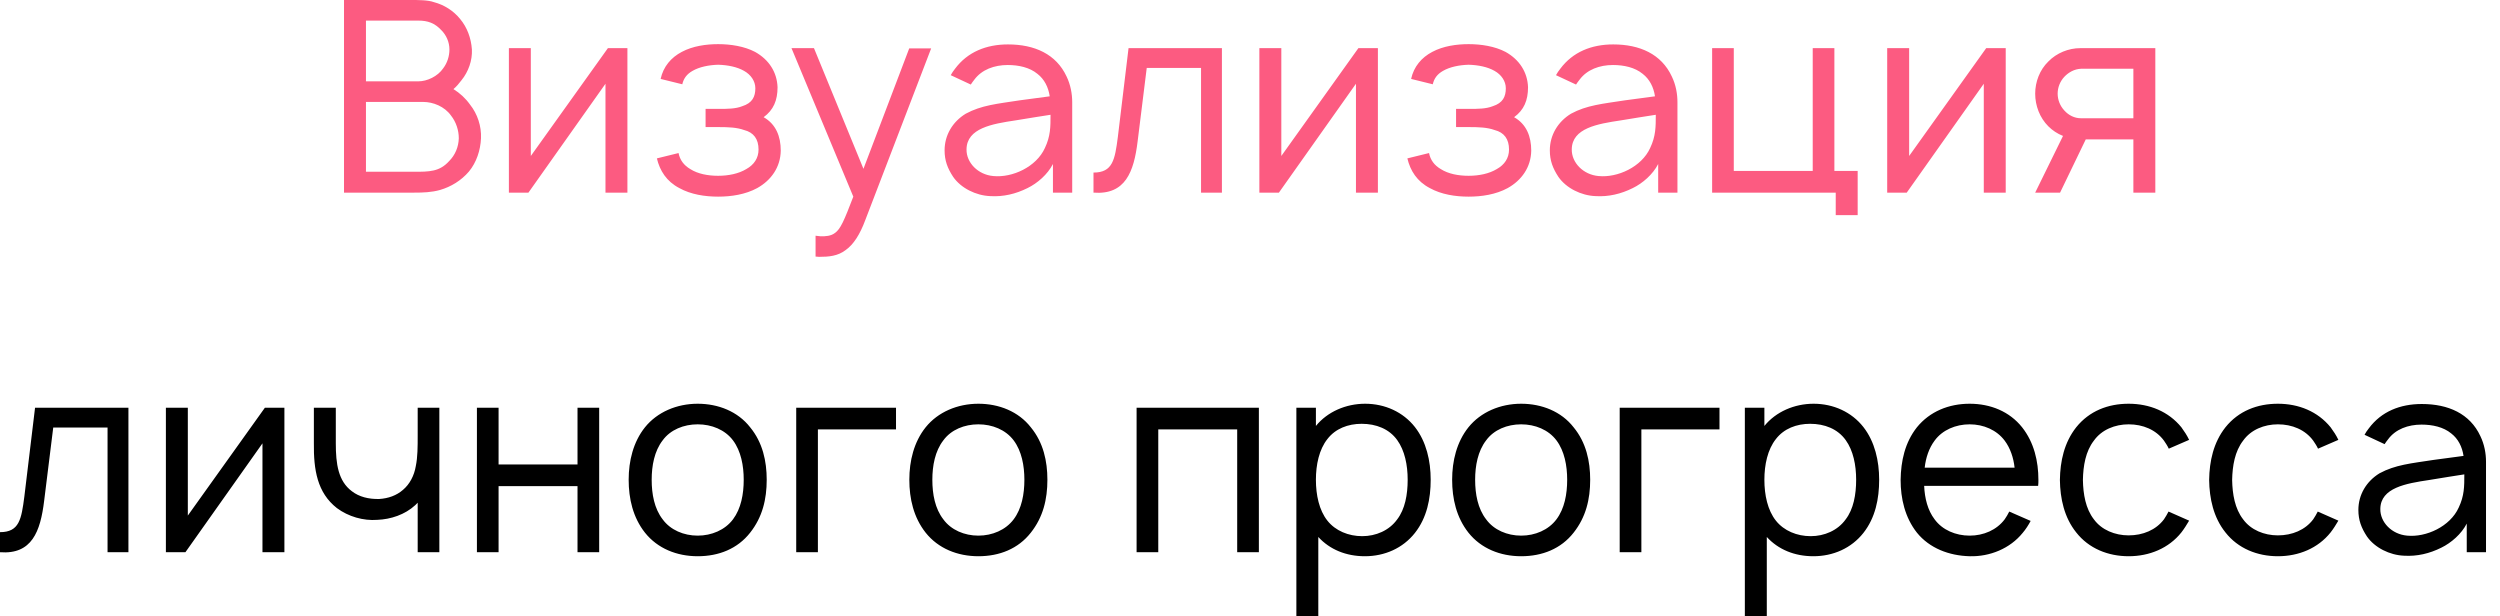 <?xml version="1.0" encoding="UTF-8"?> <svg xmlns="http://www.w3.org/2000/svg" width="146" height="36" viewBox="0 0 146 36" fill="none"><path d="M27.45 6.109C27.887 6.656 28.122 7.375 28.09 8.078C28.059 8.781 27.825 9.484 27.387 10.016C26.934 10.547 26.34 10.906 25.7 11.094C25.2 11.234 24.7 11.25 24.184 11.25H20.09V-8.9407e-07H23.981C24.434 -8.9407e-07 24.997 -8.9407e-07 25.34 0.125C25.934 0.281 26.481 0.625 26.872 1.109C27.278 1.594 27.512 2.219 27.559 2.891C27.59 3.531 27.356 4.188 26.95 4.688C26.809 4.875 26.653 5.062 26.481 5.203C26.856 5.438 27.184 5.734 27.45 6.109ZM24.434 1.203H21.372V4.75H24.434C24.934 4.75 25.559 4.469 25.887 3.984C26.122 3.672 26.247 3.281 26.247 2.891C26.247 2.453 26.059 2.047 25.778 1.766C25.387 1.344 24.981 1.203 24.434 1.203ZM26.231 9.406C26.575 9.062 26.778 8.594 26.794 8.078C26.794 7.609 26.637 7.125 26.34 6.75C25.965 6.219 25.294 5.953 24.715 5.953H21.372V10.031H24.169C25.075 10.031 25.669 10.031 26.231 9.406ZM36.641 2.812V11.25H35.36V4.891L30.86 11.25H29.719V2.812H31V9.109L35.501 2.812H36.641ZM38.581 4.609C38.737 3.891 39.19 3.359 39.815 3.031C40.456 2.688 41.237 2.578 41.94 2.578C42.674 2.578 43.471 2.703 44.096 3.031C44.909 3.484 45.377 4.219 45.409 5.094C45.409 5.859 45.174 6.422 44.596 6.844C45.315 7.25 45.596 7.969 45.596 8.797C45.581 9.766 45.034 10.531 44.221 10.984C43.534 11.359 42.706 11.484 41.94 11.484C41.174 11.484 40.346 11.359 39.674 10.984C38.924 10.594 38.534 9.969 38.362 9.25L39.627 8.938C39.706 9.344 39.94 9.656 40.315 9.875C40.752 10.156 41.346 10.266 41.94 10.266C42.549 10.266 43.143 10.141 43.581 9.875C44.034 9.625 44.299 9.234 44.299 8.734C44.299 8.125 44.018 7.734 43.456 7.594C43.034 7.438 42.502 7.422 42.002 7.422H41.206V6.359H42.002C42.471 6.359 42.956 6.359 43.346 6.203C43.94 6.016 44.112 5.641 44.112 5.156C44.112 4.734 43.846 4.359 43.456 4.141C43.049 3.906 42.502 3.797 41.94 3.781C41.393 3.797 40.846 3.906 40.44 4.141C40.112 4.328 39.924 4.578 39.846 4.922L38.581 4.609ZM53.098 2.828H54.379L50.536 12.844C50.223 13.688 49.848 14.281 49.379 14.609C48.926 14.953 48.411 15 47.833 15L47.629 14.984V13.766L47.895 13.797C48.208 13.812 48.536 13.781 48.754 13.609C49.083 13.391 49.301 12.875 49.833 11.484L46.223 2.812H47.536L50.426 9.859L53.098 2.828ZM56.695 4.938L55.523 4.391C55.585 4.281 55.679 4.125 55.773 4.016C56.507 3.031 57.601 2.594 58.867 2.594C60.414 2.594 61.679 3.156 62.289 4.469C62.523 4.953 62.617 5.484 62.617 5.969V11.25H61.492V9.578C61.179 10.188 60.585 10.703 60.007 10.984C59.32 11.328 58.585 11.5 57.835 11.453C56.992 11.422 56.117 10.984 55.664 10.328C55.335 9.828 55.164 9.375 55.164 8.781C55.164 7.891 55.632 7.109 56.398 6.641C57.32 6.141 58.242 6.062 59.554 5.859L61.304 5.625C61.226 5.094 60.992 4.625 60.585 4.312C60.132 3.938 59.492 3.797 58.851 3.797C58.07 3.797 57.335 4.062 56.898 4.656C56.82 4.75 56.757 4.844 56.695 4.938ZM61.351 6.703C60.726 6.797 60.164 6.891 59.304 7.031C57.945 7.234 56.46 7.484 56.445 8.719C56.429 9.5 57.117 10.203 58.007 10.281C59.117 10.391 60.523 9.75 61.023 8.641C61.351 7.953 61.351 7.406 61.351 6.703ZM65.907 2.812H71.36V11.25H70.141V3.969H66.969L66.438 8.25C66.219 10.047 65.719 11.391 63.86 11.25V10.078C64.985 10.078 65.11 9.328 65.282 8L65.907 2.812ZM80.469 2.812V11.25H79.188V4.891L74.688 11.25H73.547V2.812H74.829V9.109L79.329 2.812H80.469ZM82.409 4.609C82.565 3.891 83.018 3.359 83.643 3.031C84.284 2.688 85.065 2.578 85.768 2.578C86.502 2.578 87.299 2.703 87.924 3.031C88.737 3.484 89.206 4.219 89.237 5.094C89.237 5.859 89.002 6.422 88.424 6.844C89.143 7.25 89.424 7.969 89.424 8.797C89.409 9.766 88.862 10.531 88.049 10.984C87.362 11.359 86.534 11.484 85.768 11.484C85.002 11.484 84.174 11.359 83.502 10.984C82.752 10.594 82.362 9.969 82.19 9.25L83.456 8.938C83.534 9.344 83.768 9.656 84.143 9.875C84.581 10.156 85.174 10.266 85.768 10.266C86.377 10.266 86.971 10.141 87.409 9.875C87.862 9.625 88.127 9.234 88.127 8.734C88.127 8.125 87.846 7.734 87.284 7.594C86.862 7.438 86.331 7.422 85.831 7.422H85.034V6.359H85.831C86.299 6.359 86.784 6.359 87.174 6.203C87.768 6.016 87.94 5.641 87.94 5.156C87.94 4.734 87.674 4.359 87.284 4.141C86.877 3.906 86.331 3.797 85.768 3.781C85.221 3.797 84.674 3.906 84.268 4.141C83.94 4.328 83.752 4.578 83.674 4.922L82.409 4.609ZM92.041 4.938L90.87 4.391C90.932 4.281 91.026 4.125 91.12 4.016C91.854 3.031 92.948 2.594 94.213 2.594C95.76 2.594 97.026 3.156 97.635 4.469C97.87 4.953 97.963 5.484 97.963 5.969V11.25H96.838V9.578C96.526 10.188 95.932 10.703 95.354 10.984C94.666 11.328 93.932 11.5 93.182 11.453C92.338 11.422 91.463 10.984 91.01 10.328C90.682 9.828 90.51 9.375 90.51 8.781C90.51 7.891 90.979 7.109 91.745 6.641C92.666 6.141 93.588 6.062 94.901 5.859L96.651 5.625C96.573 5.094 96.338 4.625 95.932 4.312C95.479 3.938 94.838 3.797 94.198 3.797C93.416 3.797 92.682 4.062 92.245 4.656C92.166 4.75 92.104 4.844 92.041 4.938ZM96.698 6.703C96.073 6.797 95.51 6.891 94.651 7.031C93.291 7.234 91.807 7.484 91.791 8.719C91.776 9.5 92.463 10.203 93.354 10.281C94.463 10.391 95.87 9.75 96.37 8.641C96.698 7.953 96.698 7.406 96.698 6.703ZM107.128 9.984H108.488V12.562H107.207V11.25H99.988V2.812H101.253V9.984H105.863V2.812H107.128V9.984ZM117.134 2.812V11.25H115.853V4.891L111.353 11.25H110.212V2.812H111.494V9.109L115.994 2.812H117.134ZM121.48 2.812H125.871V11.25H124.589V8.141H121.808L120.308 11.25H118.855L120.48 7.938C120.152 7.812 119.855 7.609 119.621 7.375C119.121 6.875 118.855 6.172 118.855 5.469C118.855 4.781 119.121 4.078 119.621 3.594C120.105 3.094 120.808 2.812 121.48 2.812ZM124.589 6.906V4.016H121.527C121.152 4.031 120.808 4.219 120.558 4.484C120.308 4.75 120.167 5.109 120.167 5.469C120.167 5.828 120.308 6.188 120.558 6.453C120.808 6.734 121.152 6.906 121.527 6.906H124.589Z" fill="#FC5B81"></path><path d="M2.047 23.812H7.5V32.25H6.281V24.969H3.109L2.578 29.25C2.359 31.047 1.859 32.391 9.31323e-09 32.25V31.078C1.125 31.078 1.25 30.328 1.422 29L2.047 23.812ZM16.609 23.812V32.25H15.328V25.891L10.828 32.25H9.688V23.812H10.969V30.109L15.469 23.812H16.609ZM24.393 23.812H25.658V32.25H24.393V29.359L24.252 29.5C23.643 30.062 22.814 30.328 22.033 30.359C21.221 30.422 20.346 30.172 19.674 29.672C18.518 28.766 18.314 27.422 18.33 25.891V23.812H19.611V25.891C19.611 27.094 19.752 28.094 20.549 28.688C20.971 29.016 21.533 29.156 22.143 29.141C22.674 29.109 23.158 28.938 23.533 28.609C23.924 28.281 24.189 27.781 24.283 27.219C24.393 26.688 24.393 26.078 24.393 25.438V25.422V23.812ZM33.727 23.812H34.992V32.25H33.727V28.391H29.117V32.25H27.852V23.812H29.117V27.125H33.727V23.812ZM40.745 32.484C39.526 32.484 38.401 32.031 37.667 31.109C36.964 30.219 36.714 29.125 36.714 28.016C36.714 26.922 36.98 25.812 37.667 24.953C38.386 24.062 39.526 23.578 40.745 23.578C41.948 23.578 43.089 24.031 43.808 24.953C44.542 25.844 44.776 26.938 44.776 28.016C44.776 29.156 44.526 30.203 43.808 31.109C43.073 32.047 41.98 32.484 40.745 32.484ZM42.808 30.328C43.276 29.703 43.433 28.859 43.433 28.016C43.433 27.203 43.276 26.344 42.808 25.719C42.339 25.094 41.558 24.781 40.745 24.781C39.933 24.781 39.151 25.094 38.698 25.719C38.214 26.344 38.058 27.203 38.058 28.016C38.058 28.859 38.214 29.703 38.698 30.328C39.151 30.953 39.933 31.281 40.745 31.281C41.558 31.281 42.339 30.953 42.808 30.328ZM52.327 23.812V25.078H47.765V32.25H46.499V23.812H52.327ZM57.137 32.484C55.918 32.484 54.793 32.031 54.059 31.109C53.355 30.219 53.105 29.125 53.105 28.016C53.105 26.922 53.371 25.812 54.059 24.953C54.777 24.062 55.918 23.578 57.137 23.578C58.34 23.578 59.48 24.031 60.199 24.953C60.934 25.844 61.168 26.938 61.168 28.016C61.168 29.156 60.918 30.203 60.199 31.109C59.465 32.047 58.371 32.484 57.137 32.484ZM59.199 30.328C59.668 29.703 59.824 28.859 59.824 28.016C59.824 27.203 59.668 26.344 59.199 25.719C58.73 25.094 57.949 24.781 57.137 24.781C56.324 24.781 55.543 25.094 55.09 25.719C54.605 26.344 54.449 27.203 54.449 28.016C54.449 28.859 54.605 29.703 55.09 30.328C55.543 30.953 56.324 31.281 57.137 31.281C57.949 31.281 58.73 30.953 59.199 30.328ZM73.518 23.812V32.25H72.252V25.078H67.643V32.25H66.377V23.812H73.518ZM82.63 24.938C83.302 25.797 83.552 26.922 83.552 28.016C83.552 29.125 83.333 30.234 82.63 31.125C81.927 32.016 80.864 32.484 79.708 32.484C78.614 32.484 77.661 32.094 76.989 31.359V36H75.708V23.812H76.849V24.875C77.52 24.047 78.599 23.578 79.724 23.578C80.88 23.578 81.942 24.062 82.63 24.938ZM81.599 30.328C82.052 29.734 82.208 28.891 82.208 28.016C82.208 27.156 82.036 26.312 81.599 25.703C81.13 25.047 80.364 24.75 79.52 24.75C78.724 24.75 77.989 25.031 77.52 25.641C77.036 26.25 76.849 27.141 76.849 28.016C76.849 28.906 77.036 29.797 77.52 30.406C77.989 31 78.755 31.312 79.552 31.312C80.349 31.312 81.13 30.984 81.599 30.328ZM88.836 32.484C87.617 32.484 86.492 32.031 85.758 31.109C85.055 30.219 84.805 29.125 84.805 28.016C84.805 26.922 85.07 25.812 85.758 24.953C86.477 24.062 87.617 23.578 88.836 23.578C90.039 23.578 91.18 24.031 91.898 24.953C92.633 25.844 92.867 26.938 92.867 28.016C92.867 29.156 92.617 30.203 91.898 31.109C91.164 32.047 90.07 32.484 88.836 32.484ZM90.898 30.328C91.367 29.703 91.523 28.859 91.523 28.016C91.523 27.203 91.367 26.344 90.898 25.719C90.43 25.094 89.648 24.781 88.836 24.781C88.023 24.781 87.242 25.094 86.789 25.719C86.305 26.344 86.148 27.203 86.148 28.016C86.148 28.859 86.305 29.703 86.789 30.328C87.242 30.953 88.023 31.281 88.836 31.281C89.648 31.281 90.43 30.953 90.898 30.328ZM100.418 23.812V25.078H95.856V32.25H94.59V23.812H100.418ZM108.821 24.938C109.493 25.797 109.743 26.922 109.743 28.016C109.743 29.125 109.524 30.234 108.821 31.125C108.118 32.016 107.056 32.484 105.899 32.484C104.806 32.484 103.853 32.094 103.181 31.359V36H101.899V23.812H103.04V24.875C103.712 24.047 104.79 23.578 105.915 23.578C107.071 23.578 108.134 24.062 108.821 24.938ZM107.79 30.328C108.243 29.734 108.399 28.891 108.399 28.016C108.399 27.156 108.228 26.312 107.79 25.703C107.321 25.047 106.556 24.75 105.712 24.75C104.915 24.75 104.181 25.031 103.712 25.641C103.228 26.25 103.04 27.141 103.04 28.016C103.04 28.906 103.228 29.797 103.712 30.406C104.181 31 104.946 31.312 105.743 31.312C106.54 31.312 107.321 30.984 107.79 30.328ZM112.371 28.375C112.402 29.094 112.574 29.797 112.98 30.328C113.434 30.953 114.215 31.281 115.027 31.281C115.84 31.281 116.605 30.953 117.074 30.328C117.184 30.172 117.262 30.031 117.34 29.875L118.59 30.422C118.465 30.656 118.309 30.906 118.121 31.125C117.387 32.031 116.215 32.516 115.027 32.484C113.824 32.453 112.684 32.016 111.949 31.109C111.246 30.219 110.996 29.109 110.996 28.031C111.012 26.922 111.246 25.844 111.949 24.953C112.699 24.031 113.809 23.578 115.027 23.578C116.246 23.578 117.355 24.031 118.09 24.953C118.793 25.844 119.043 26.938 119.043 28.031C119.043 28.141 119.043 28.266 119.027 28.375H112.371ZM115.027 24.781C114.215 24.781 113.434 25.109 112.98 25.734C112.652 26.172 112.465 26.734 112.402 27.312H117.652C117.59 26.734 117.402 26.172 117.074 25.734C116.605 25.109 115.84 24.781 115.027 24.781ZM127.845 25.688L126.657 26.203C126.579 26.031 126.47 25.875 126.376 25.734C125.907 25.094 125.142 24.781 124.313 24.781C123.517 24.781 122.735 25.094 122.282 25.734C121.798 26.359 121.657 27.203 121.642 28.031C121.657 28.859 121.798 29.703 122.282 30.328C122.735 30.953 123.517 31.266 124.313 31.266C125.142 31.266 125.907 30.953 126.376 30.328C126.47 30.188 126.563 30.031 126.642 29.875L127.845 30.406C127.704 30.641 127.563 30.875 127.392 31.094C126.657 32.016 125.532 32.484 124.313 32.484C123.11 32.484 121.985 32.031 121.251 31.094C120.548 30.219 120.313 29.109 120.298 28.031C120.313 26.938 120.548 25.844 121.251 24.953C122.017 24 123.11 23.578 124.313 23.578C125.532 23.578 126.642 24.031 127.392 24.953C127.563 25.188 127.72 25.422 127.845 25.688ZM136.561 25.688L135.373 26.203C135.295 26.031 135.186 25.875 135.092 25.734C134.623 25.094 133.857 24.781 133.029 24.781C132.232 24.781 131.451 25.094 130.998 25.734C130.514 26.359 130.373 27.203 130.357 28.031C130.373 28.859 130.514 29.703 130.998 30.328C131.451 30.953 132.232 31.266 133.029 31.266C133.857 31.266 134.623 30.953 135.092 30.328C135.186 30.188 135.279 30.031 135.357 29.875L136.561 30.406C136.42 30.641 136.279 30.875 136.107 31.094C135.373 32.016 134.248 32.484 133.029 32.484C131.826 32.484 130.701 32.031 129.967 31.094C129.264 30.219 129.029 29.109 129.014 28.031C129.029 26.938 129.264 25.844 129.967 24.953C130.732 24 131.826 23.578 133.029 23.578C134.248 23.578 135.357 24.031 136.107 24.953C136.279 25.188 136.436 25.422 136.561 25.688ZM139.261 25.938L138.089 25.391C138.151 25.281 138.245 25.125 138.339 25.016C139.073 24.031 140.167 23.594 141.433 23.594C142.979 23.594 144.245 24.156 144.854 25.469C145.089 25.953 145.183 26.484 145.183 26.969V32.25H144.058V30.578C143.745 31.188 143.151 31.703 142.573 31.984C141.886 32.328 141.151 32.5 140.401 32.453C139.558 32.422 138.683 31.984 138.229 31.328C137.901 30.828 137.729 30.375 137.729 29.781C137.729 28.891 138.198 28.109 138.964 27.641C139.886 27.141 140.808 27.062 142.12 26.859L143.87 26.625C143.792 26.094 143.558 25.625 143.151 25.312C142.698 24.938 142.058 24.797 141.417 24.797C140.636 24.797 139.901 25.062 139.464 25.656C139.386 25.75 139.323 25.844 139.261 25.938ZM143.917 27.703C143.292 27.797 142.729 27.891 141.87 28.031C140.511 28.234 139.026 28.484 139.011 29.719C138.995 30.5 139.683 31.203 140.573 31.281C141.683 31.391 143.089 30.75 143.589 29.641C143.917 28.953 143.917 28.406 143.917 27.703Z" fill="black"></path></svg> 